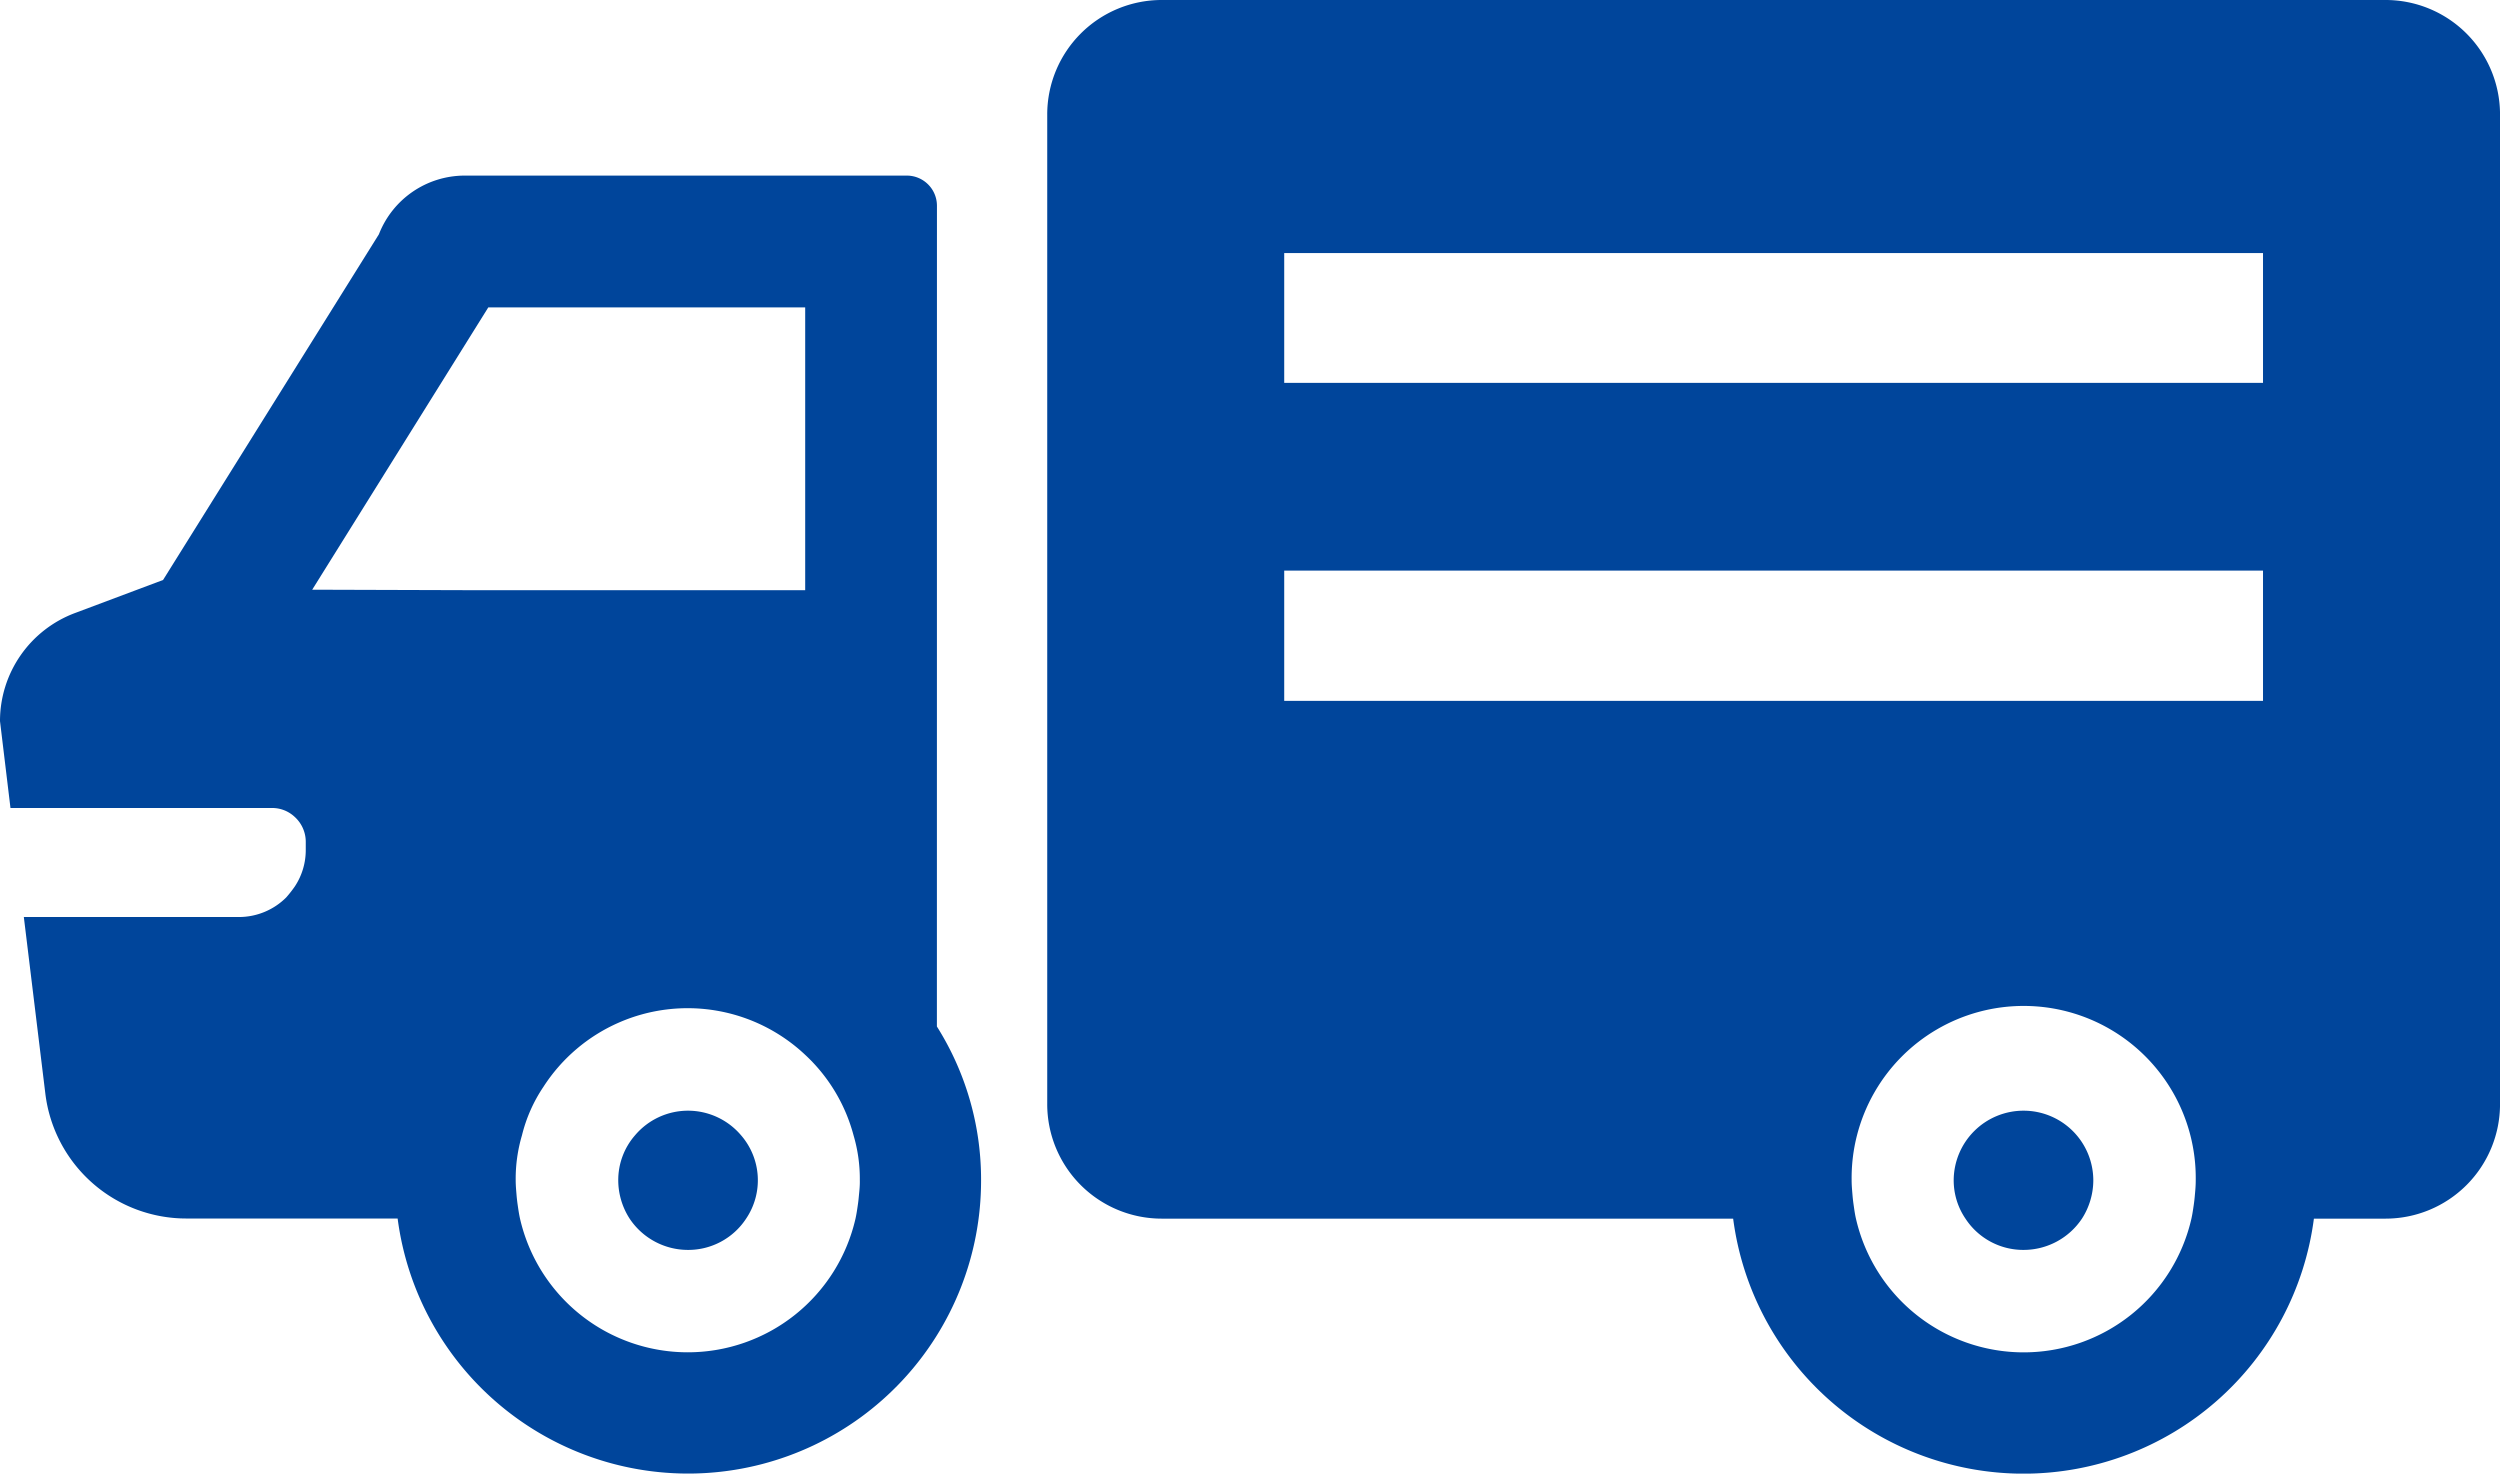 <svg xmlns="http://www.w3.org/2000/svg" width="95.459" height="56.267" viewBox="0 0 95.459 56.267"><g transform="translate(-410 -180)"><path d="M445.776,185.645a1.151,1.151,0,0,0-1.15-1.15H427.739a3.518,3.518,0,0,0-3.271,2.241l-8.242,13.2-3.344,1.255A4.406,4.406,0,0,0,410,205.326l.4,3.316h9.989a1.255,1.255,0,0,1,.867.343,1.286,1.286,0,0,1,.419.94v.315a2.512,2.512,0,0,1-.419,1.4,4.513,4.513,0,0,1-.328.418,2.553,2.553,0,0,1-1.806.747H411.83l-.89,0v0h-.03l.82,6.733a5.423,5.423,0,0,0,5.39,4.779h8.063a11.186,11.186,0,0,0,22.278-1.463,10.949,10.949,0,0,0-1.687-5.868ZM442.8,223.4c-.012.134-.025.269-.045.4-.025.174-.051.351-.088.518a6.571,6.571,0,0,1-12.812,0c-.037-.167-.063-.343-.088-.518q-.029-.2-.045-.4c-.015-.179-.031-.36-.031-.543a5.864,5.864,0,0,1,.24-1.718,5.77,5.77,0,0,1,.82-1.851,6.548,6.548,0,0,1,9.989-1.225,6.447,6.447,0,0,1,1.851,3.076,5.865,5.865,0,0,1,.24,1.718C442.835,223.041,442.819,223.222,442.8,223.4Zm-20.879-23.093,6.724-10.78h12.1v10.8H428.4Z" transform="translate(0 2.21)" fill="#00459b"/><path d="M428.485,208.431a2.65,2.65,0,0,0-2.017.94,2.6,2.6,0,0,0-.641,1.718,2.706,2.706,0,0,0,.434,1.463,2.675,2.675,0,0,0,2.224,1.195,2.639,2.639,0,0,0,2.225-1.195,2.62,2.62,0,0,0-.194-3.182A2.659,2.659,0,0,0,428.485,208.431Z" transform="translate(7.78 13.979)" fill="#00459b"/><path d="M487.905,180H441.184a4.372,4.372,0,0,0-4.375,4.377v37.78a4.372,4.372,0,0,0,4.375,4.375H463a11.181,11.181,0,0,0,22.175,0h2.731a4.372,4.372,0,0,0,4.376-4.375v-37.78A4.372,4.372,0,0,0,487.905,180Zm-7.273,45.611q-.016.2-.045.4c-.025.175-.051.351-.088.518a6.57,6.57,0,0,1-12.811,0c-.039-.169-.063-.346-.088-.522-.019-.131-.034-.263-.045-.4-.015-.181-.031-.361-.031-.546a6.57,6.57,0,1,1,13.139,0C480.664,225.251,480.649,225.432,480.632,225.611Zm2.6-30.991H445.858v-4.958h37.374Zm0,12.141H445.858v-4.973h37.374Z" transform="translate(13.178)" fill="#00459b"/><path d="M462.687,208.431a2.667,2.667,0,0,0-2.673,2.658,2.6,2.6,0,0,0,.449,1.463,2.636,2.636,0,0,0,2.224,1.195,2.676,2.676,0,0,0,2.225-1.195,2.718,2.718,0,0,0,.433-1.463A2.663,2.663,0,0,0,462.687,208.431Z" transform="translate(24.585 13.979)" fill="#00459b"/></g></svg>